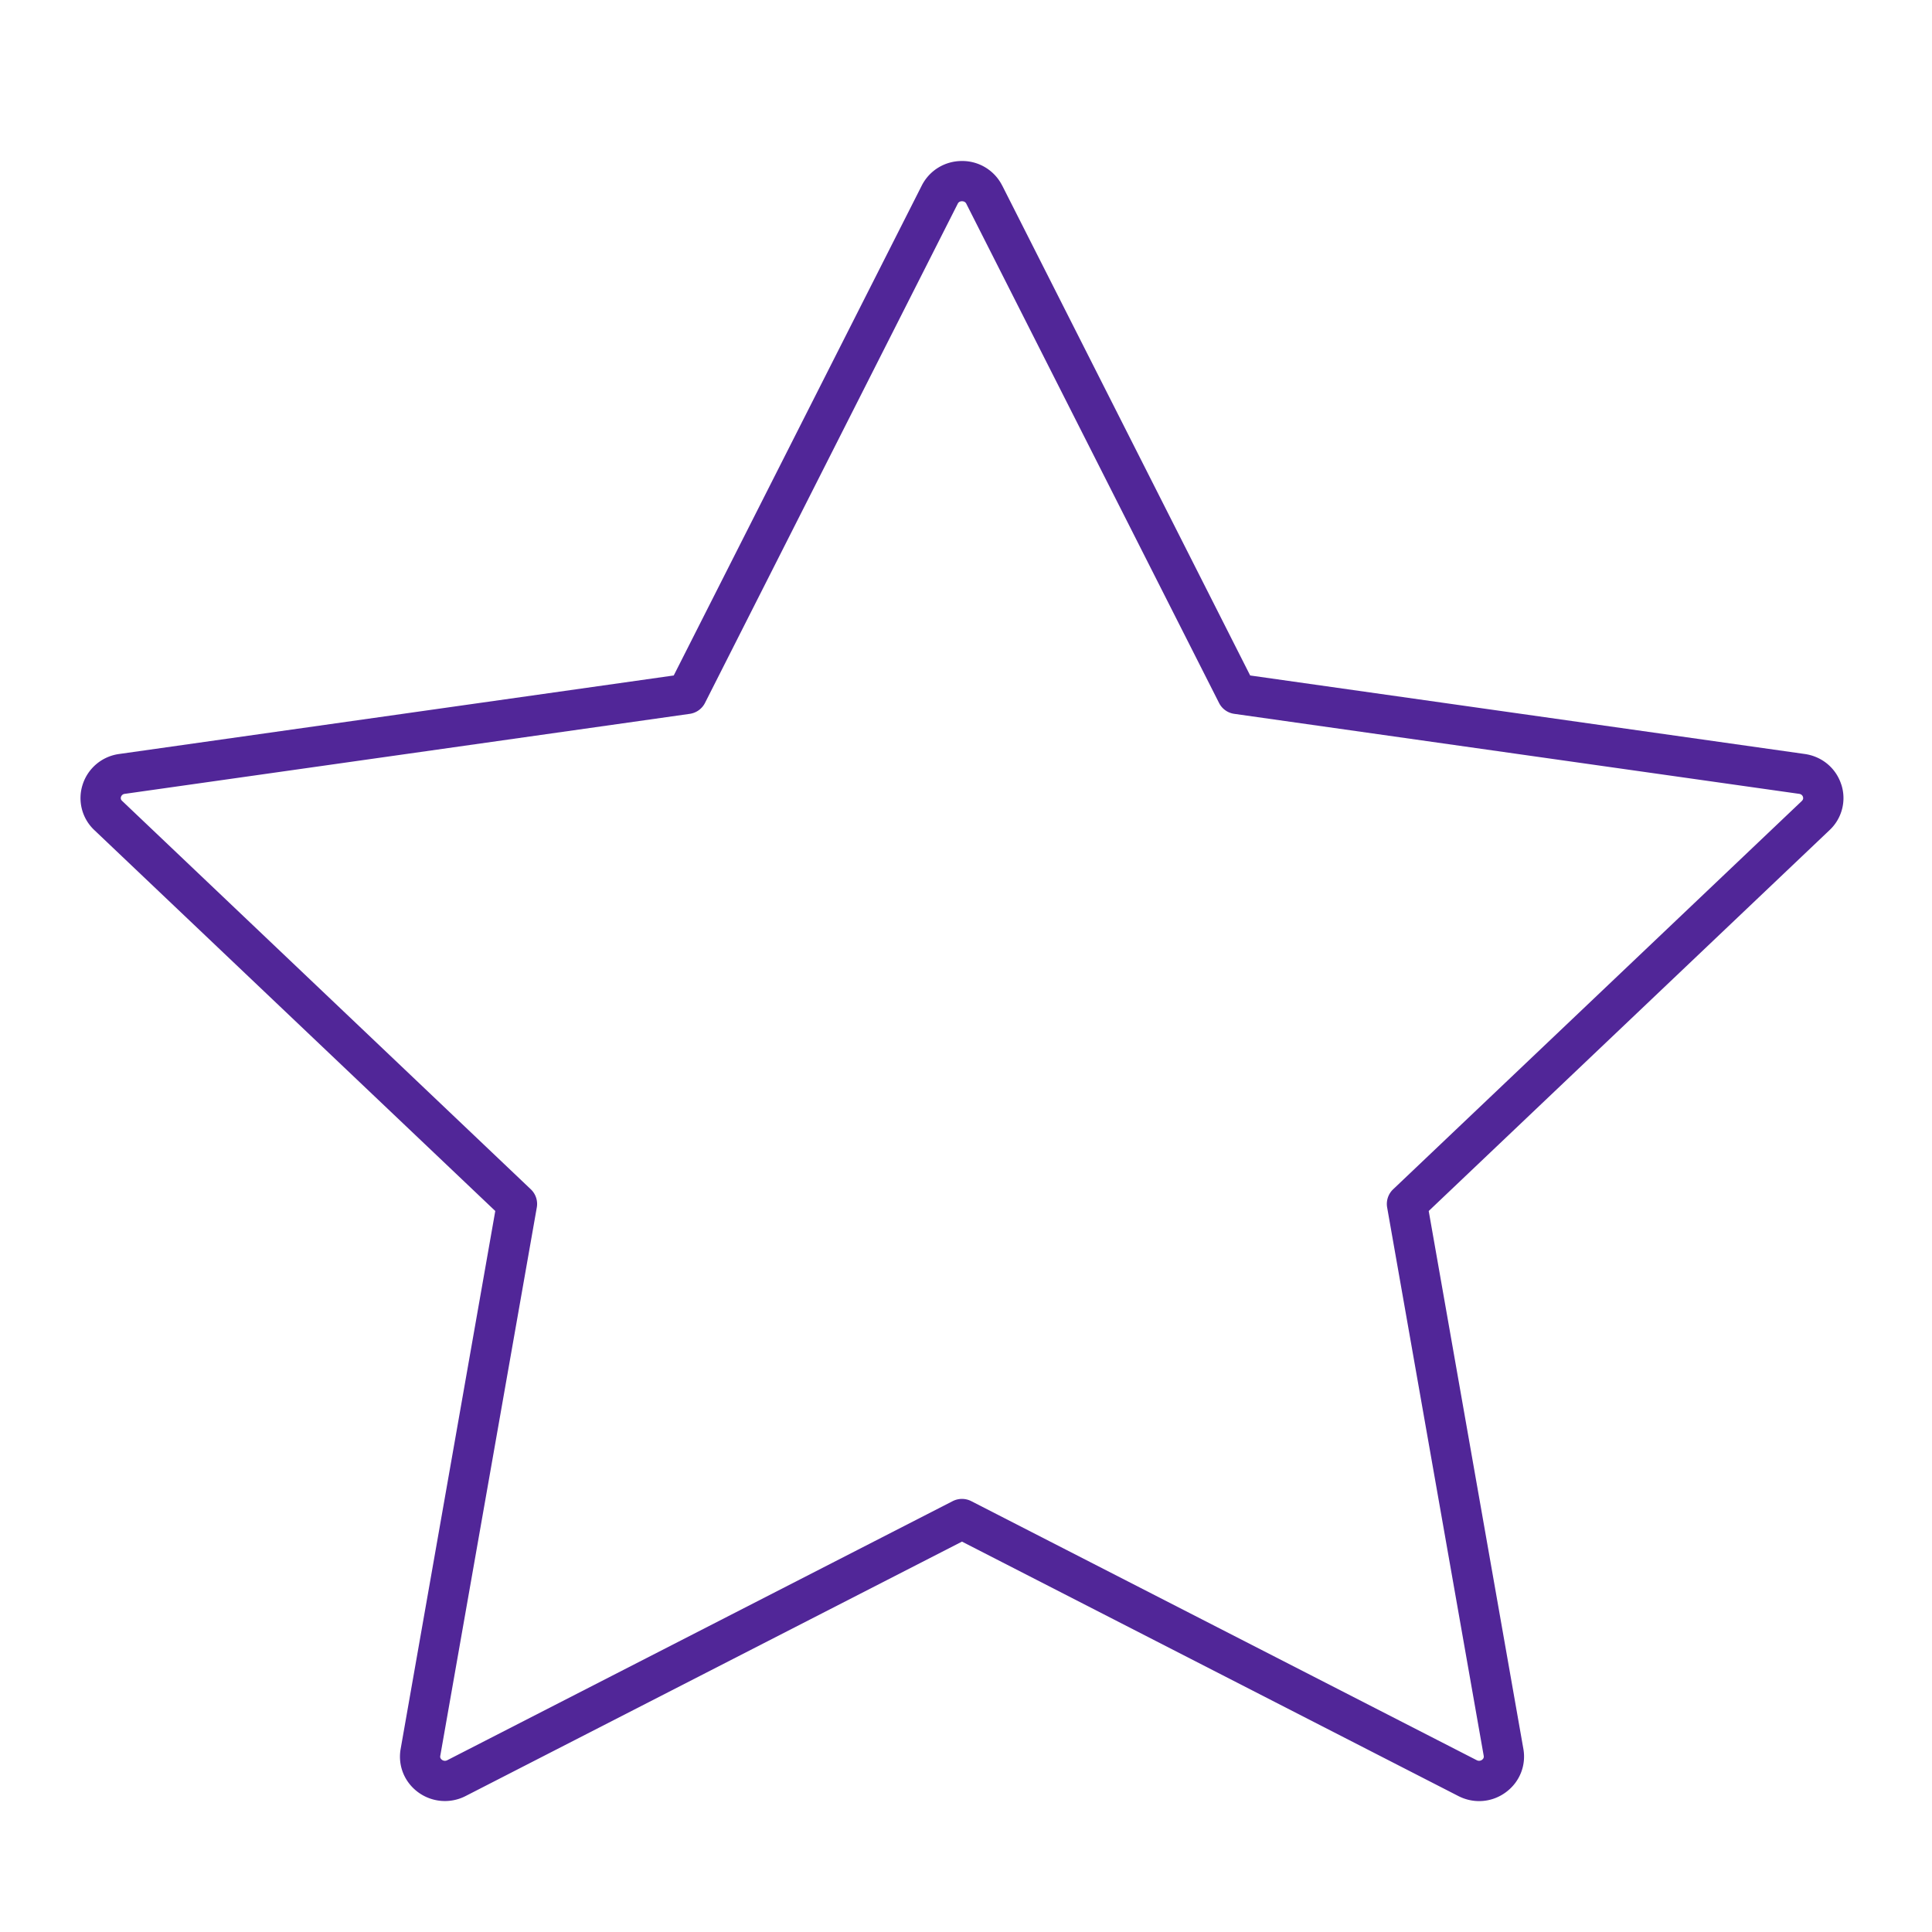 <svg xmlns="http://www.w3.org/2000/svg" width="48" height="48" viewBox="0 0 48 48">
    <path fill="#512698" fill-rule="evenodd" d="M44.768 19.898l-10.155 9.649a.502.502 0 0 0-.15.45l2.4 13.629c.002.014.009.057-.041.095a.123.123 0 0 1-.134.01l-12.56-6.437a.508.508 0 0 0-.456 0l-12.56 6.438a.123.123 0 0 1-.133-.011c-.051-.038-.043-.081-.041-.095l2.399-13.629a.502.502 0 0 0-.15-.45L3.034 19.898c-.011-.011-.046-.043-.028-.1a.11.11 0 0 1 .095-.075l14.038-1.988a.504.504 0 0 0 .376-.27l6.28-12.404C23.82 5.01 23.866 5 23.9 5c.035 0 .08.01.108.061h-.001l6.28 12.404a.5.5 0 0 0 .377.27L44.7 19.723c.06.009.085.046.094.075.018.057-.016.089-.027.1m.98-.404c-.13-.408-.478-.7-.907-.761l-13.78-1.951L24.9 4.61h-.001a1.11 1.11 0 0 0-1-.61c-.425 0-.807.234-.998.61l-6.162 12.172-13.78 1.951a1.107 1.107 0 0 0-.906.761 1.09 1.09 0 0 0 .29 1.129l9.962 9.464-2.351 13.365c-.073.412.093.824.432 1.074a1.124 1.124 0 0 0 1.182.096L23.9 38.301l12.332 6.321c.384.197.838.161 1.183-.096.339-.25.505-.662.433-1.074l-2.352-13.365 9.96-9.464a1.09 1.09 0 0 0 .292-1.129"/>
</svg>

